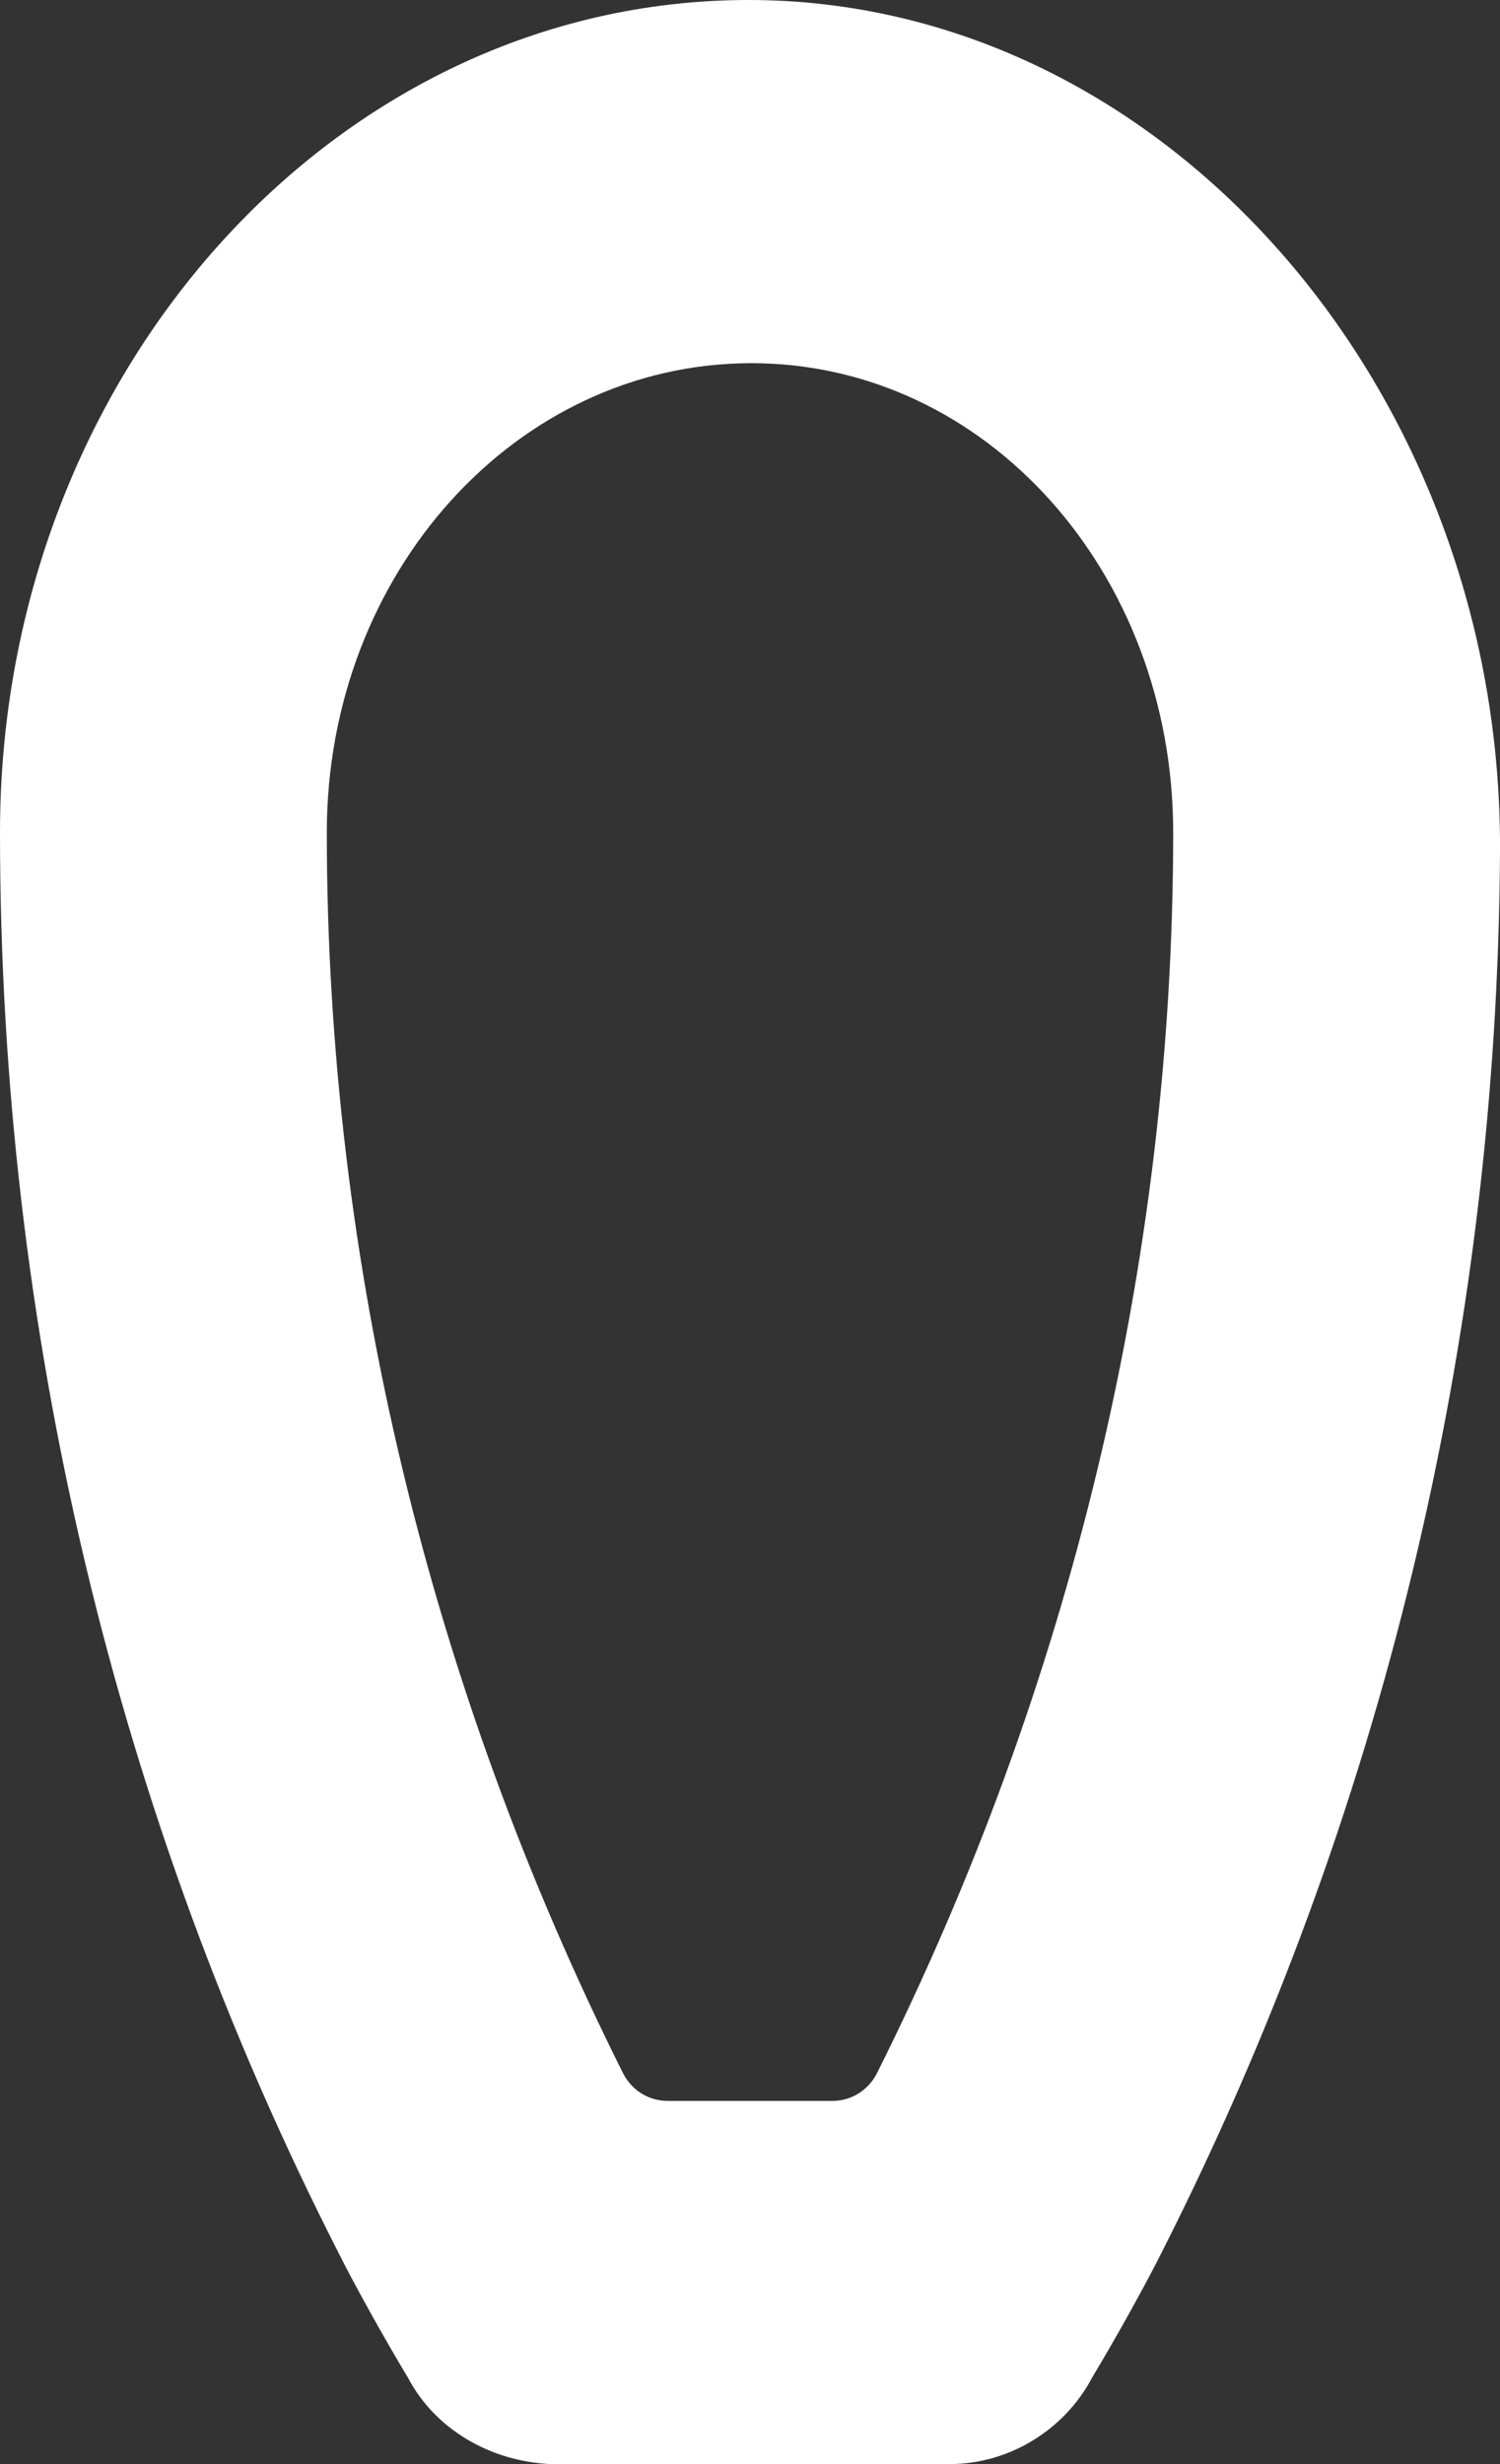 <?xml version="1.0" encoding="utf-8"?>
<!-- Generator: Adobe Illustrator 25.2.3, SVG Export Plug-In . SVG Version: 6.00 Build 0)  -->
<svg version="1.1" id="Calque_1" xmlns="http://www.w3.org/2000/svg" xmlns:xlink="http://www.w3.org/1999/xlink" x="0px" y="0px"
	 viewBox="0 0 53.7 88.2" style="enable-background:new 0 0 53.7 88.2;" xml:space="preserve">
<rect x="0" y="0" width="53.7" height="88.2" fill="#333333" stroke="none"/>
<style type="text/css">
	.st0{fill:#FFFFFF;}
</style>
<path id="Tracé_1768" class="st0" d="M26.8,0C12,0,0,13.4,0,29.8c0,17.7,4.1,35.1,12.1,50.8c0.6,1.2,1.6,3,2.5,4.5
	c1,1.9,3,3,5.1,3.1H34c2.1,0,4.1-1.2,5.1-3.1c0.9-1.5,1.9-3.3,2.5-4.5c7.9-15.6,12-32.7,12.1-50.1C53.8,14,41.7,0,26.8,0z
	 M31.4,74.2c-0.3,0.6-0.9,1-1.6,1h-5.9c-0.7,0-1.3-0.4-1.6-1c-6.9-13.8-10.6-29-10.6-44.4c0-9.3,6.8-16.8,15.2-16.8S42,20.5,42,29.8
	C42,45.2,38.3,60.4,31.4,74.2L31.4,74.2z"/>
</svg>
